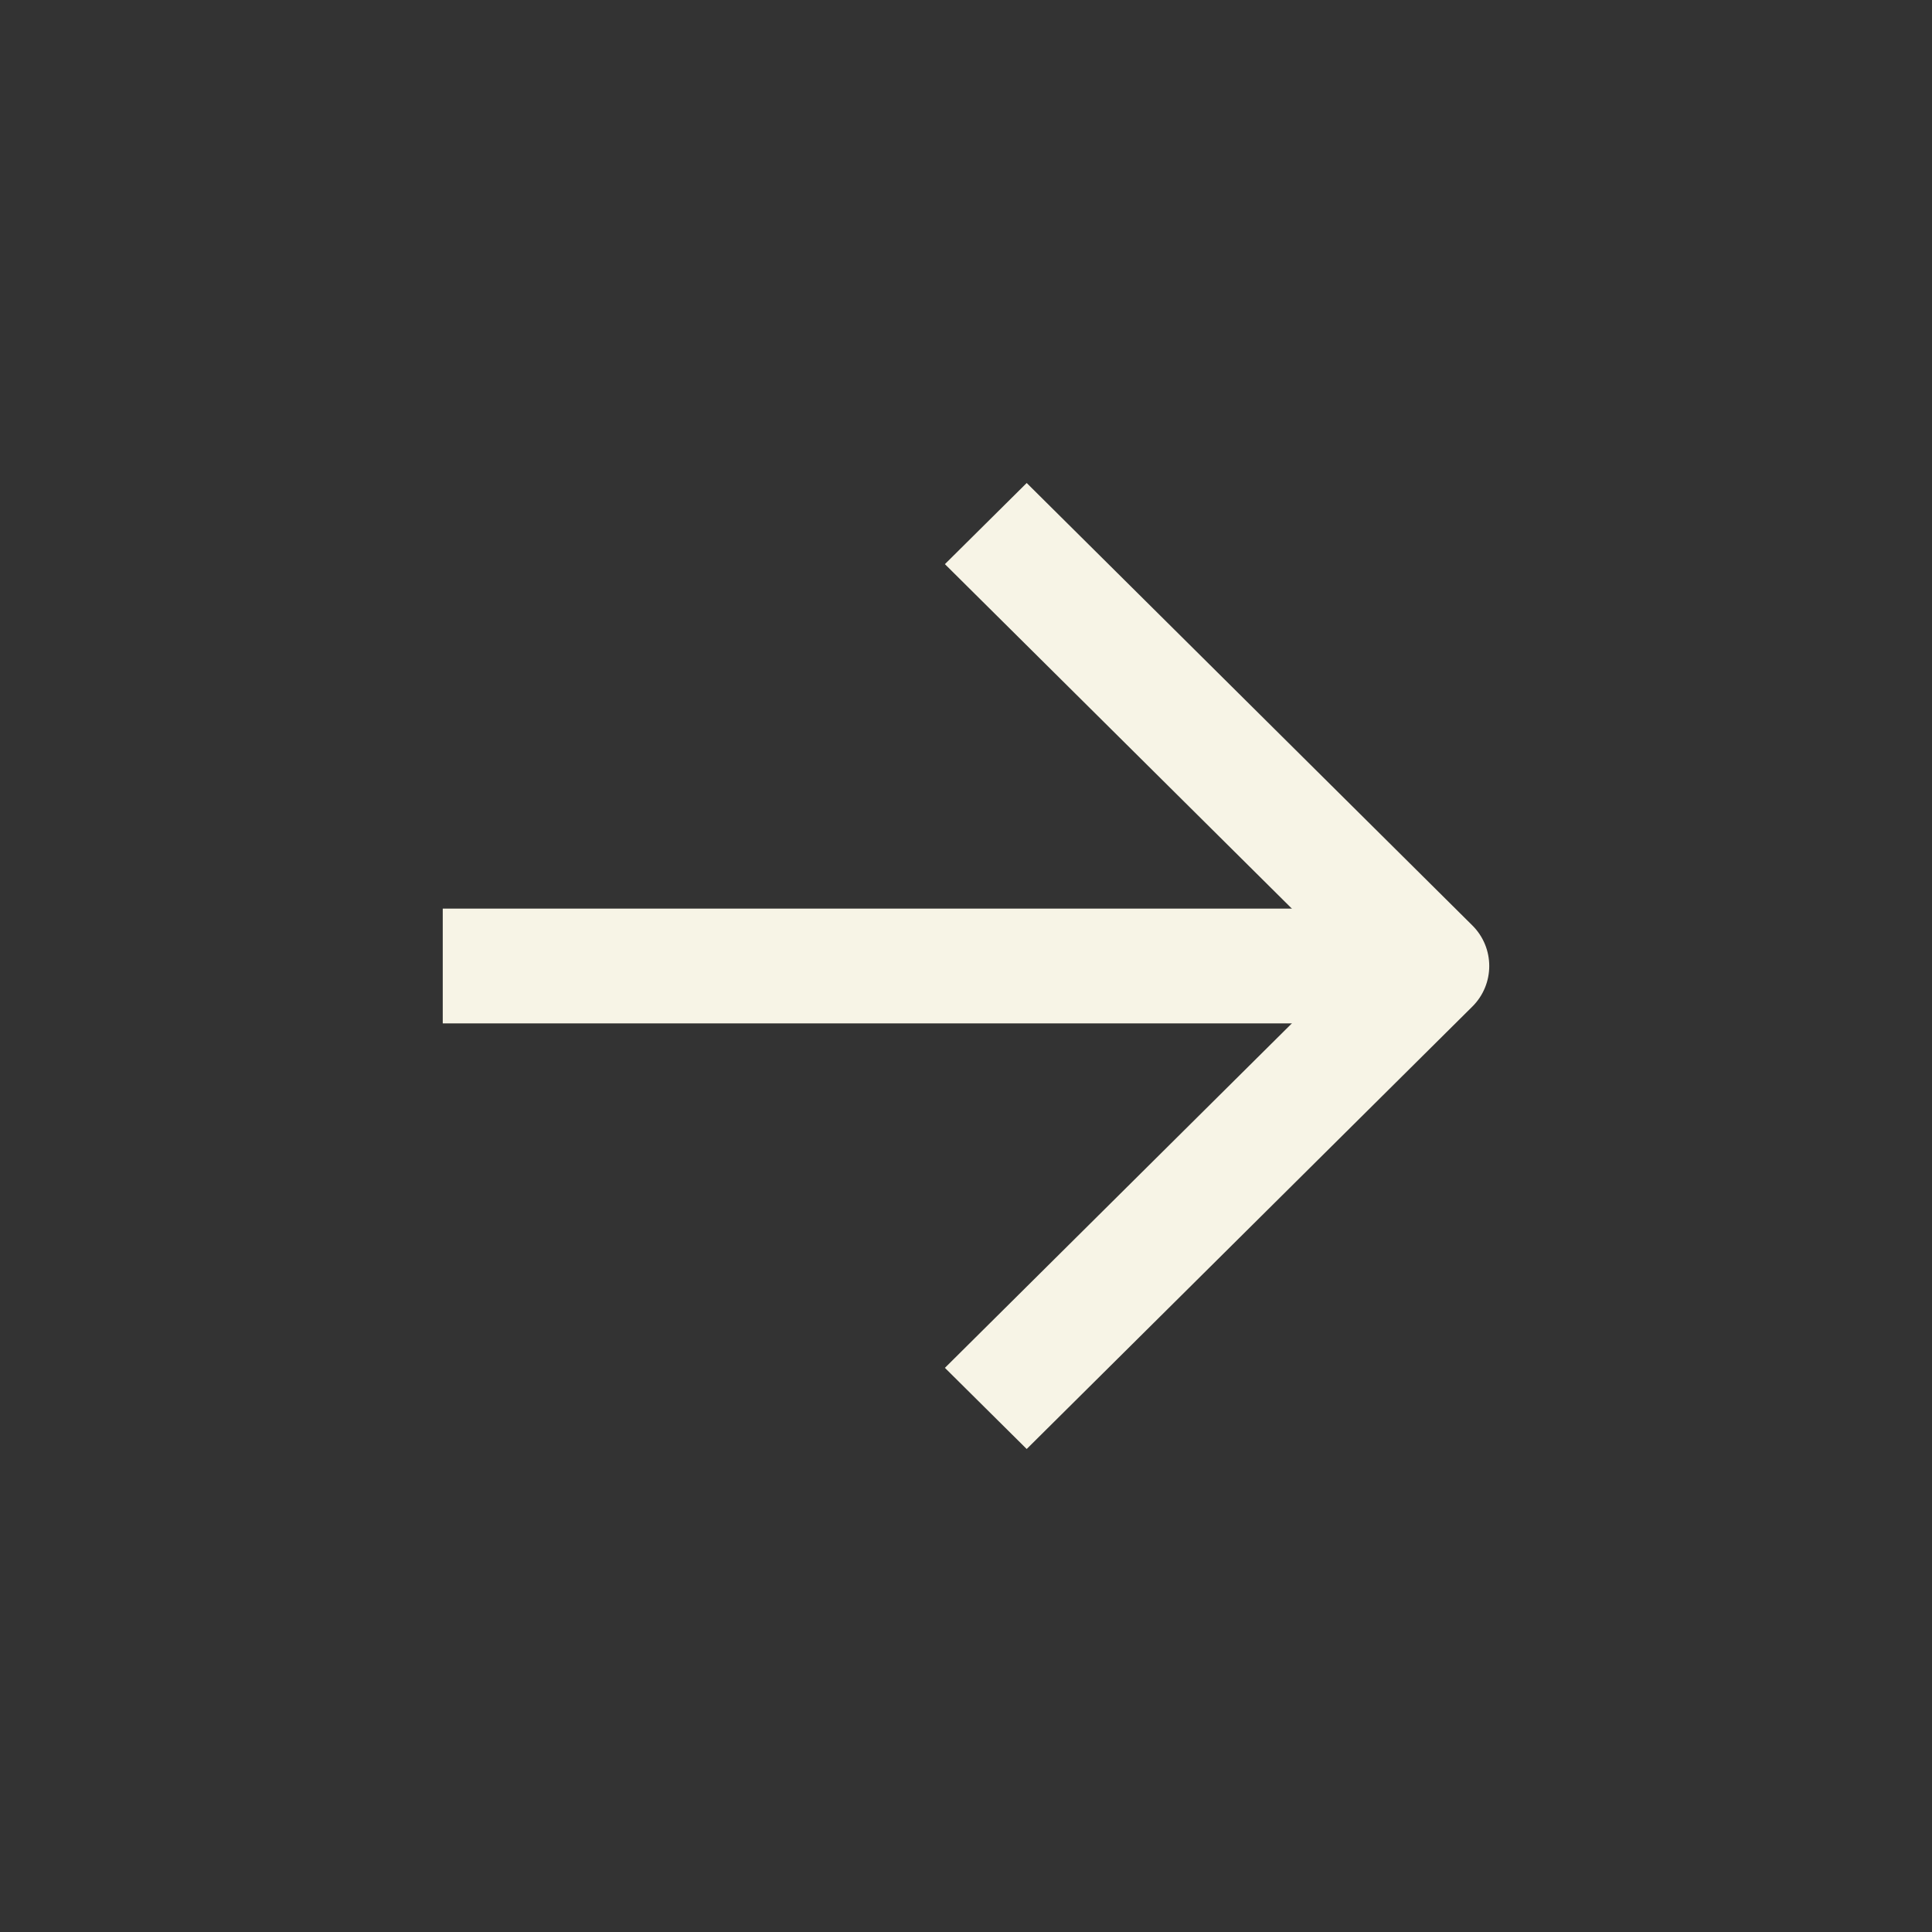 <svg width="24" height="24" viewBox="0 0 24 24" fill="none" xmlns="http://www.w3.org/2000/svg">
<rect x="0" y="0" width="24" height="24" fill="#333333" stroke="none"/>
<path fill-rule="evenodd" clip-rule="evenodd" d="M18.29 11.496C18.57 11.774 18.57 12.226 18.29 12.504L12.754 18L11.738 16.992L16.766 12L11.738 7.008L12.754 6L18.29 11.496Z" fill="#F7F4E6"/>
<path fill-rule="evenodd" clip-rule="evenodd" d="M17.997 12.713H5.5V11.287H17.997V12.713Z" fill="#F7F4E6"/>
</svg>
